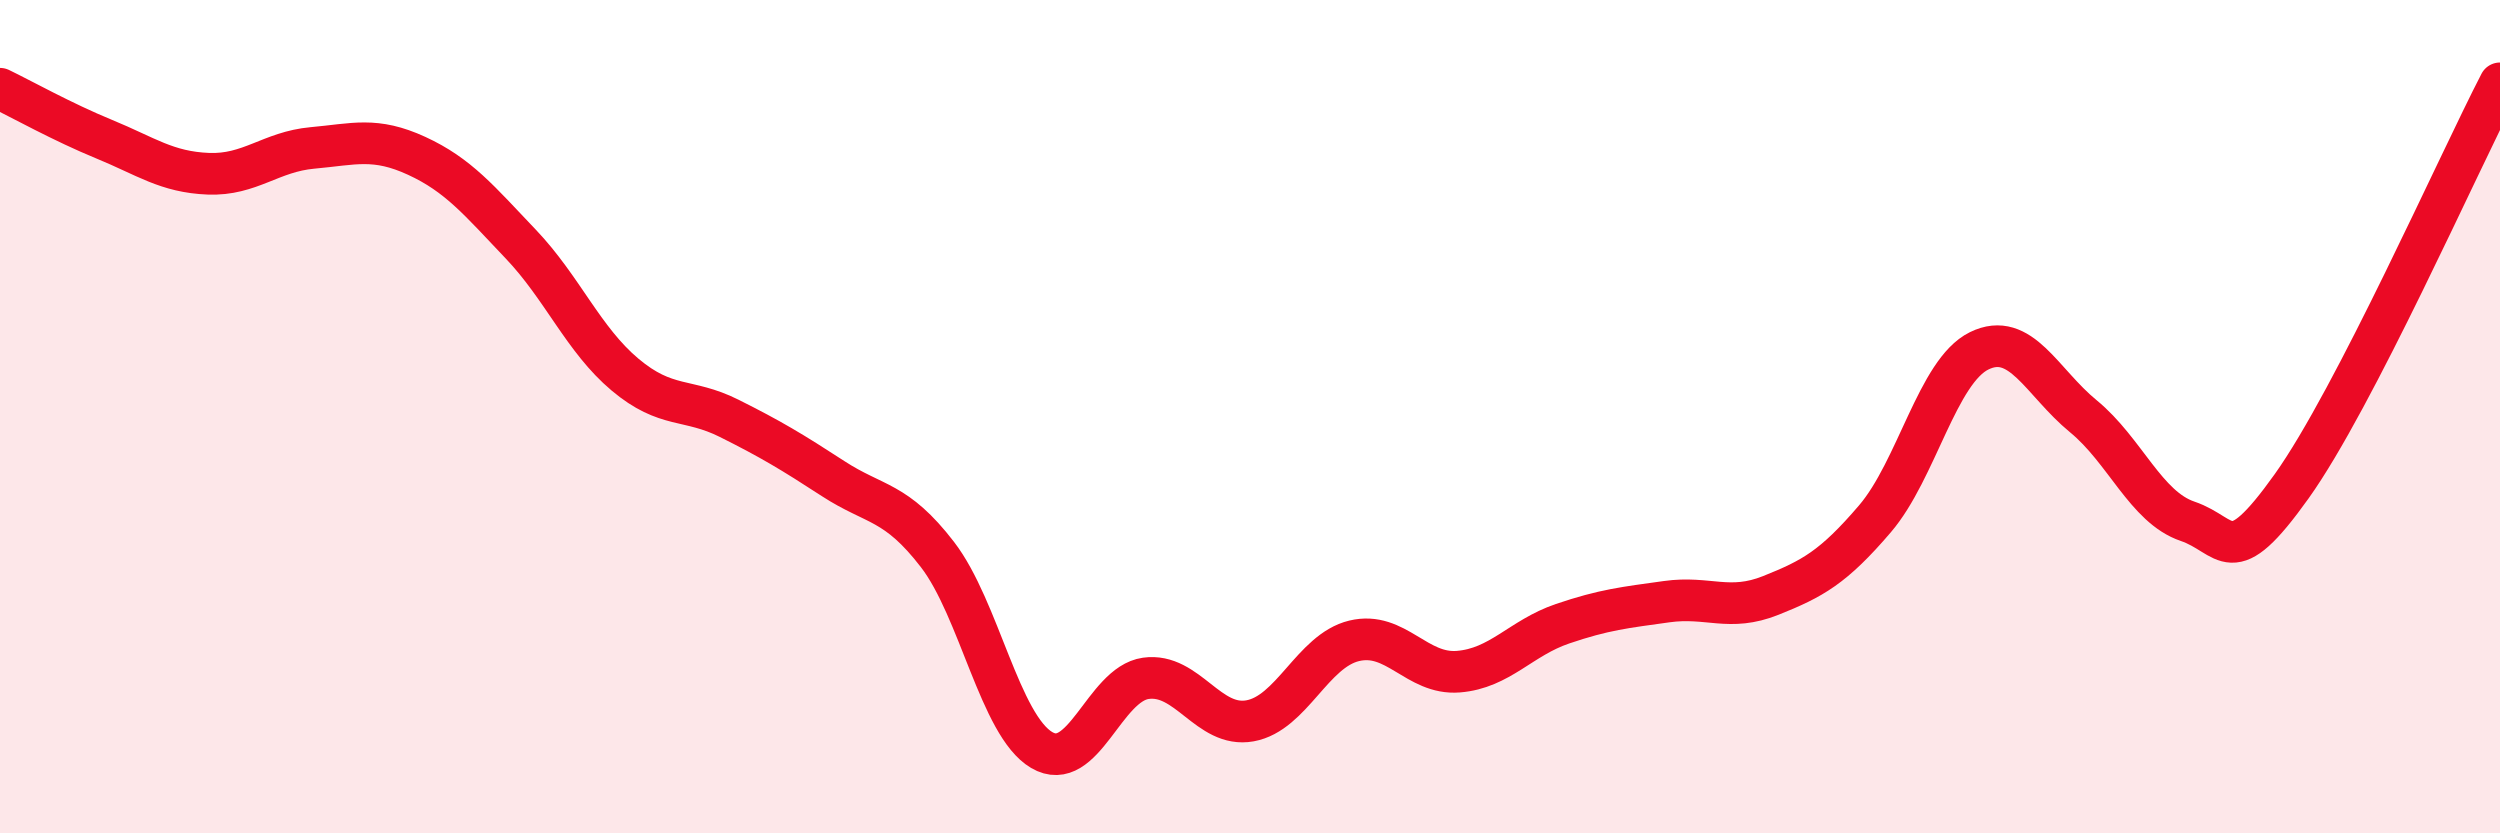 
    <svg width="60" height="20" viewBox="0 0 60 20" xmlns="http://www.w3.org/2000/svg">
      <path
        d="M 0,2.13 C 0.5,2.37 1.5,2.93 2.5,3.34 C 3.5,3.75 4,4.13 5,4.17 C 6,4.21 6.5,3.64 7.5,3.55 C 8.5,3.46 9,3.28 10,3.74 C 11,4.2 11.5,4.81 12.5,5.86 C 13.5,6.91 14,8.15 15,8.99 C 16,9.83 16.5,9.54 17.5,10.04 C 18.5,10.54 19,10.84 20,11.49 C 21,12.14 21.5,12.01 22.5,13.31 C 23.5,14.61 24,17.41 25,18 C 26,18.59 26.5,16.42 27.5,16.28 C 28.5,16.14 29,17.48 30,17.3 C 31,17.12 31.5,15.62 32.5,15.38 C 33.5,15.14 34,16.2 35,16.12 C 36,16.04 36.5,15.31 37.5,14.97 C 38.5,14.63 39,14.58 40,14.44 C 41,14.3 41.5,14.69 42.5,14.29 C 43.5,13.89 44,13.62 45,12.45 C 46,11.28 46.5,8.91 47.5,8.42 C 48.5,7.93 49,9.17 50,9.99 C 51,10.81 51.5,12.17 52.5,12.51 C 53.5,12.85 53.5,13.77 55,11.67 C 56.5,9.57 59,3.93 60,2L60 20L0 20Z"
        fill="#EB0A25"
        opacity="0.1"
        stroke-linecap="round"
        stroke-linejoin="round"
      />
      <path
        d="M 0,2.13 C 0.5,2.37 1.5,2.93 2.5,3.34 C 3.5,3.75 4,4.13 5,4.17 C 6,4.21 6.5,3.64 7.5,3.55 C 8.5,3.46 9,3.28 10,3.74 C 11,4.2 11.5,4.81 12.5,5.86 C 13.5,6.91 14,8.15 15,8.99 C 16,9.83 16.5,9.54 17.5,10.04 C 18.5,10.54 19,10.84 20,11.49 C 21,12.14 21.5,12.01 22.5,13.31 C 23.5,14.61 24,17.41 25,18 C 26,18.59 26.5,16.42 27.5,16.28 C 28.5,16.14 29,17.48 30,17.3 C 31,17.12 31.5,15.62 32.5,15.38 C 33.5,15.14 34,16.2 35,16.12 C 36,16.04 36.5,15.31 37.5,14.97 C 38.5,14.63 39,14.58 40,14.44 C 41,14.3 41.5,14.69 42.5,14.29 C 43.5,13.89 44,13.62 45,12.45 C 46,11.28 46.5,8.91 47.5,8.42 C 48.5,7.93 49,9.17 50,9.99 C 51,10.81 51.5,12.17 52.5,12.51 C 53.5,12.85 53.5,13.77 55,11.67 C 56.5,9.57 59,3.93 60,2"
        stroke="#EB0A25"
        stroke-width="1"
        fill="none"
        stroke-linecap="round"
        stroke-linejoin="round"
      />
    </svg>
  